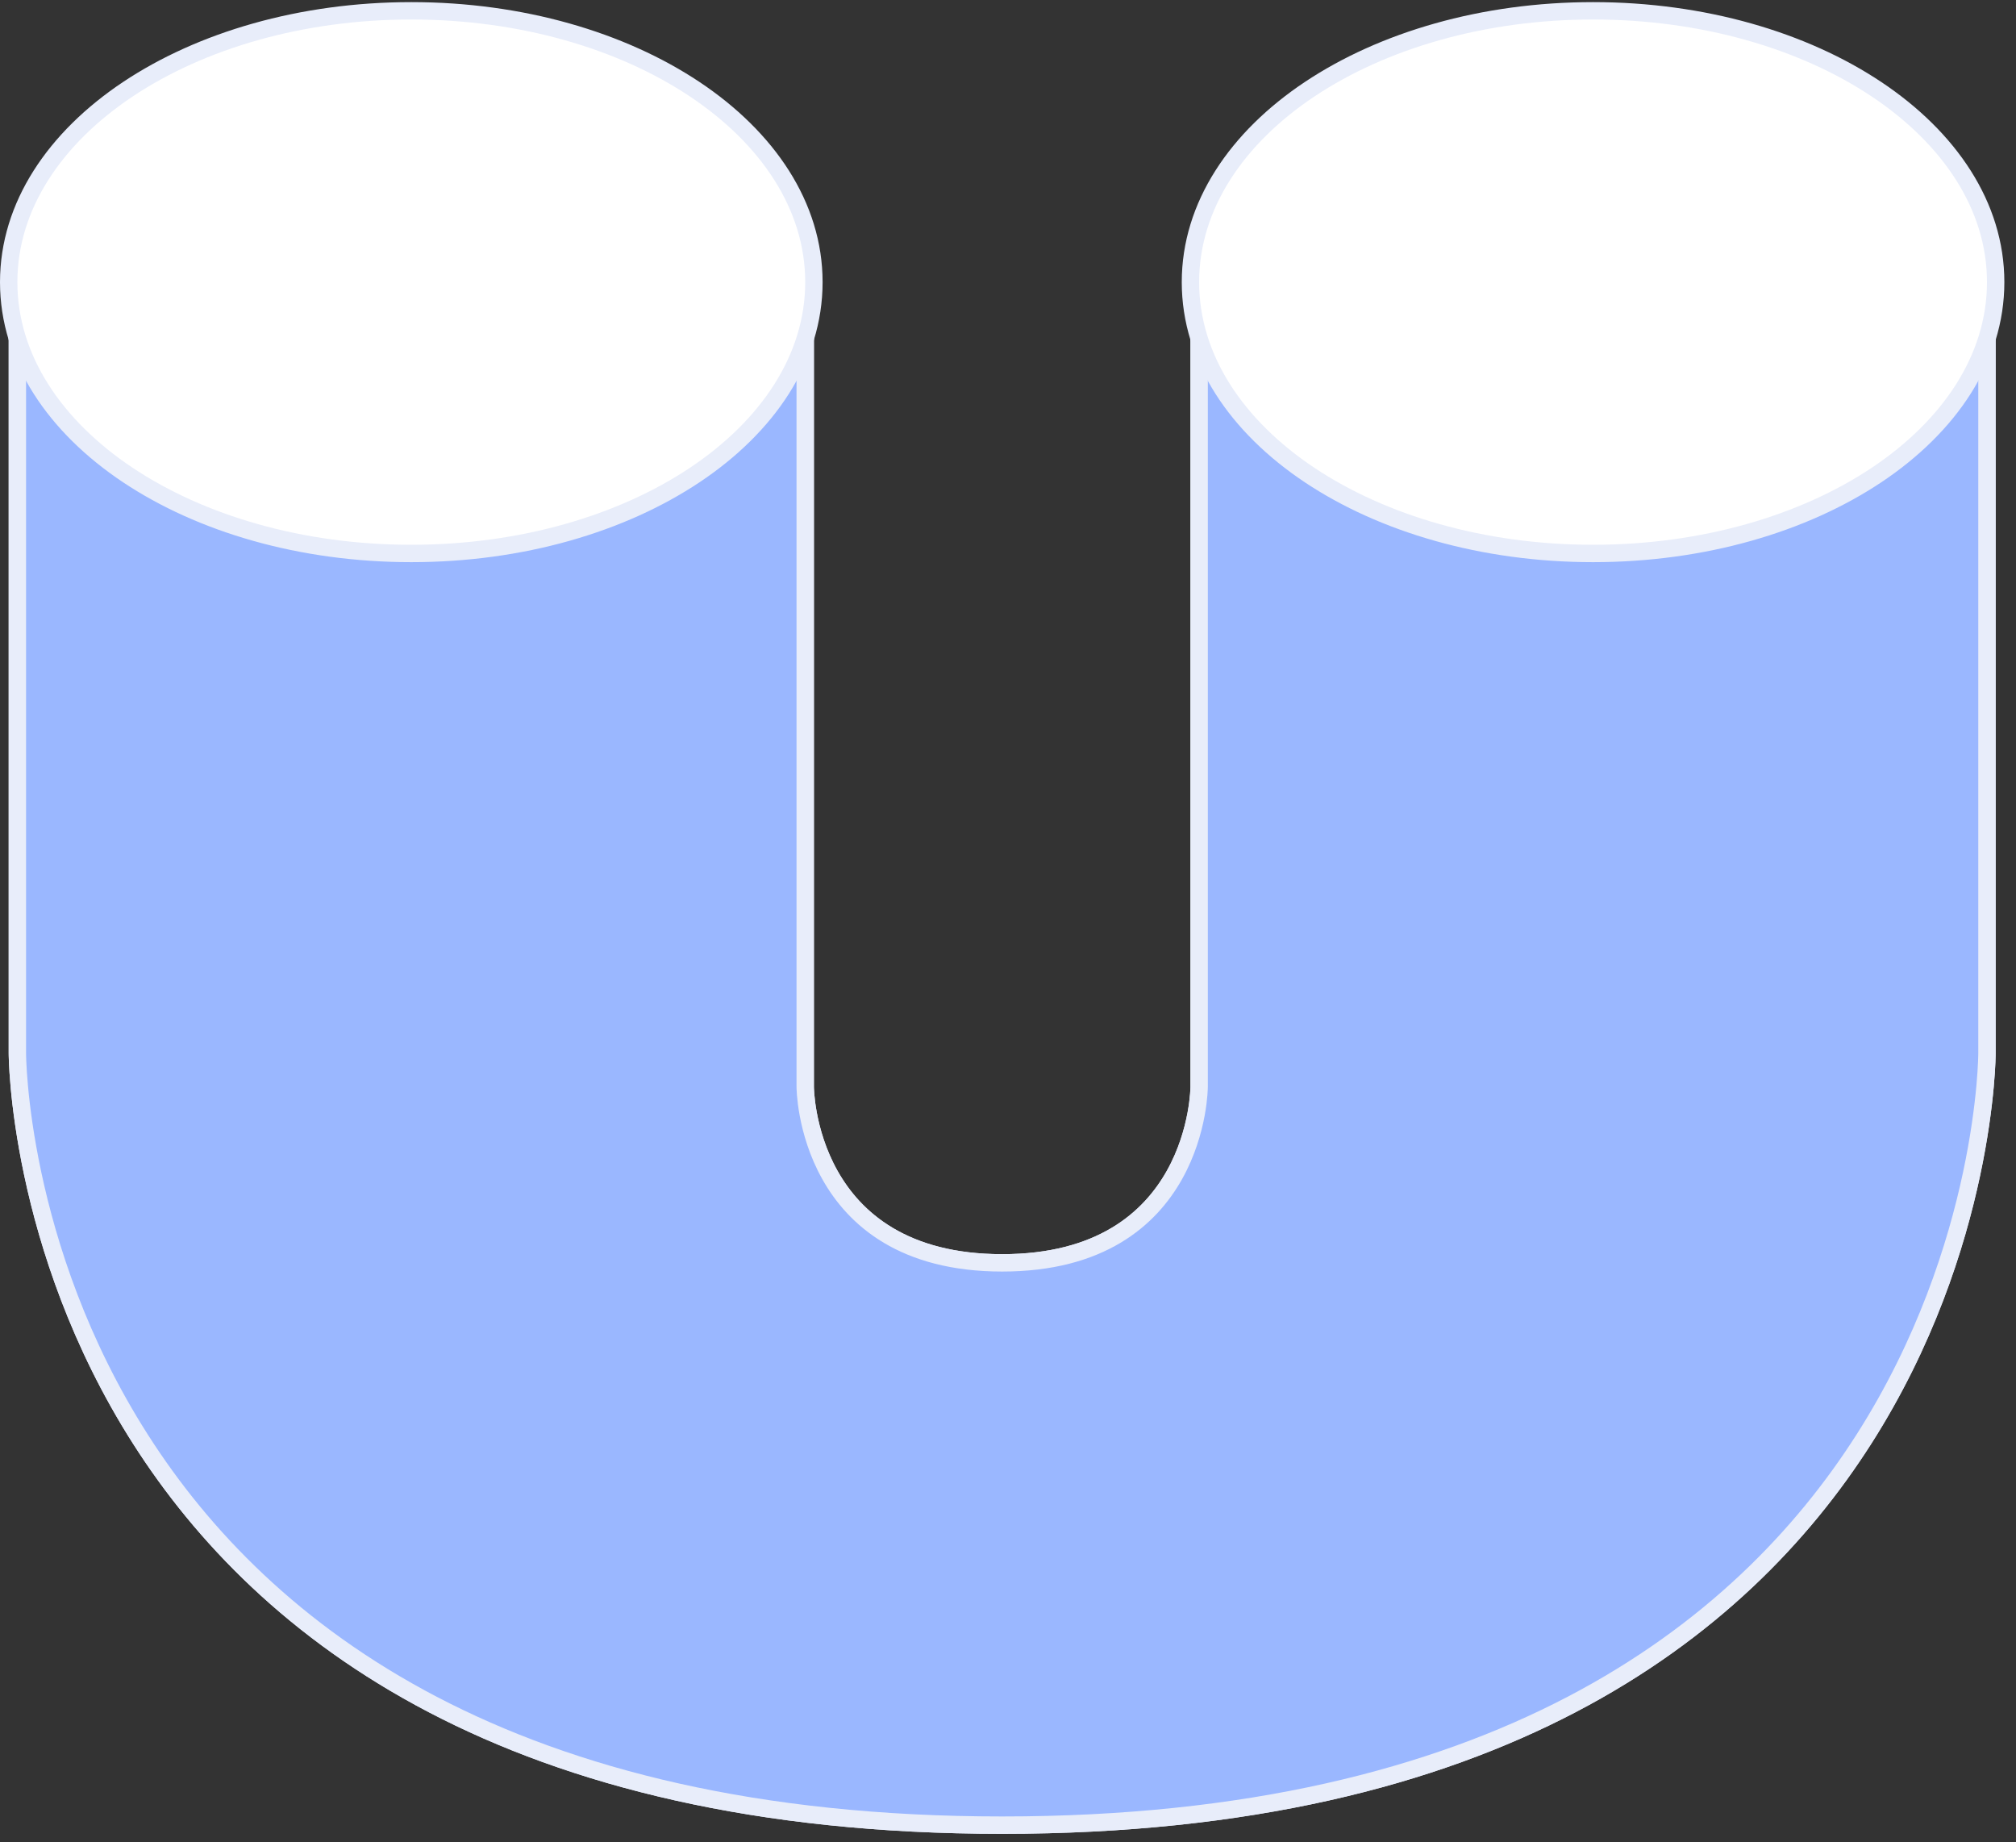 <svg width="116" height="106" viewBox="0 0 116 106" fill="none" xmlns="http://www.w3.org/2000/svg">
<rect x="0" y="0" width="116" height="106" fill="#333333" stroke="none"/>
<path d="M46.332 62.529V18.122H1V51.176V60.6C1 60.6 1 105.008 57.665 105.008C114.33 105.008 114.33 60.6 114.33 60.6V51.176V18.122H68.998V62.529C68.998 62.529 68.998 72.657 57.665 72.657C46.332 72.657 46.332 62.529 46.332 62.529Z" stroke="#E8EDFA"/>
<path d="M46.332 62.529V18.122H1V51.176V60.6C1 60.6 1 105.008 57.665 105.008C114.33 105.008 114.33 60.6 114.33 60.6V51.176V18.122H68.998V62.529C68.998 62.529 68.998 72.657 57.665 72.657C46.332 72.657 46.332 62.529 46.332 62.529Z" fill="#9AB7FF" stroke="#E8EDFA"/>
<path d="M23.666 31.843C30.01 31.843 35.776 30.13 39.971 27.333C44.162 24.539 46.832 20.624 46.832 16.233C46.832 11.841 44.162 7.926 39.971 5.132C35.776 2.335 30.01 0.622 23.666 0.622C17.322 0.622 11.556 2.335 7.361 5.132C3.17 7.926 0.5 11.841 0.5 16.233C0.5 20.624 3.17 24.539 7.361 27.333C11.556 30.13 17.322 31.843 23.666 31.843Z" fill="white" stroke="#E8EDFA"/>
<path d="M91.664 31.843C98.008 31.843 103.774 30.13 107.969 27.334C112.16 24.54 114.83 20.625 114.83 16.233C114.83 11.841 112.16 7.926 107.969 5.132C103.774 2.335 98.008 0.622 91.664 0.622C85.32 0.622 79.554 2.335 75.359 5.132C71.168 7.926 68.498 11.841 68.498 16.233C68.498 20.625 71.168 24.54 75.359 27.334C79.554 30.13 85.32 31.843 91.664 31.843Z" fill="white" stroke="#E8EDFA"/>
</svg>
